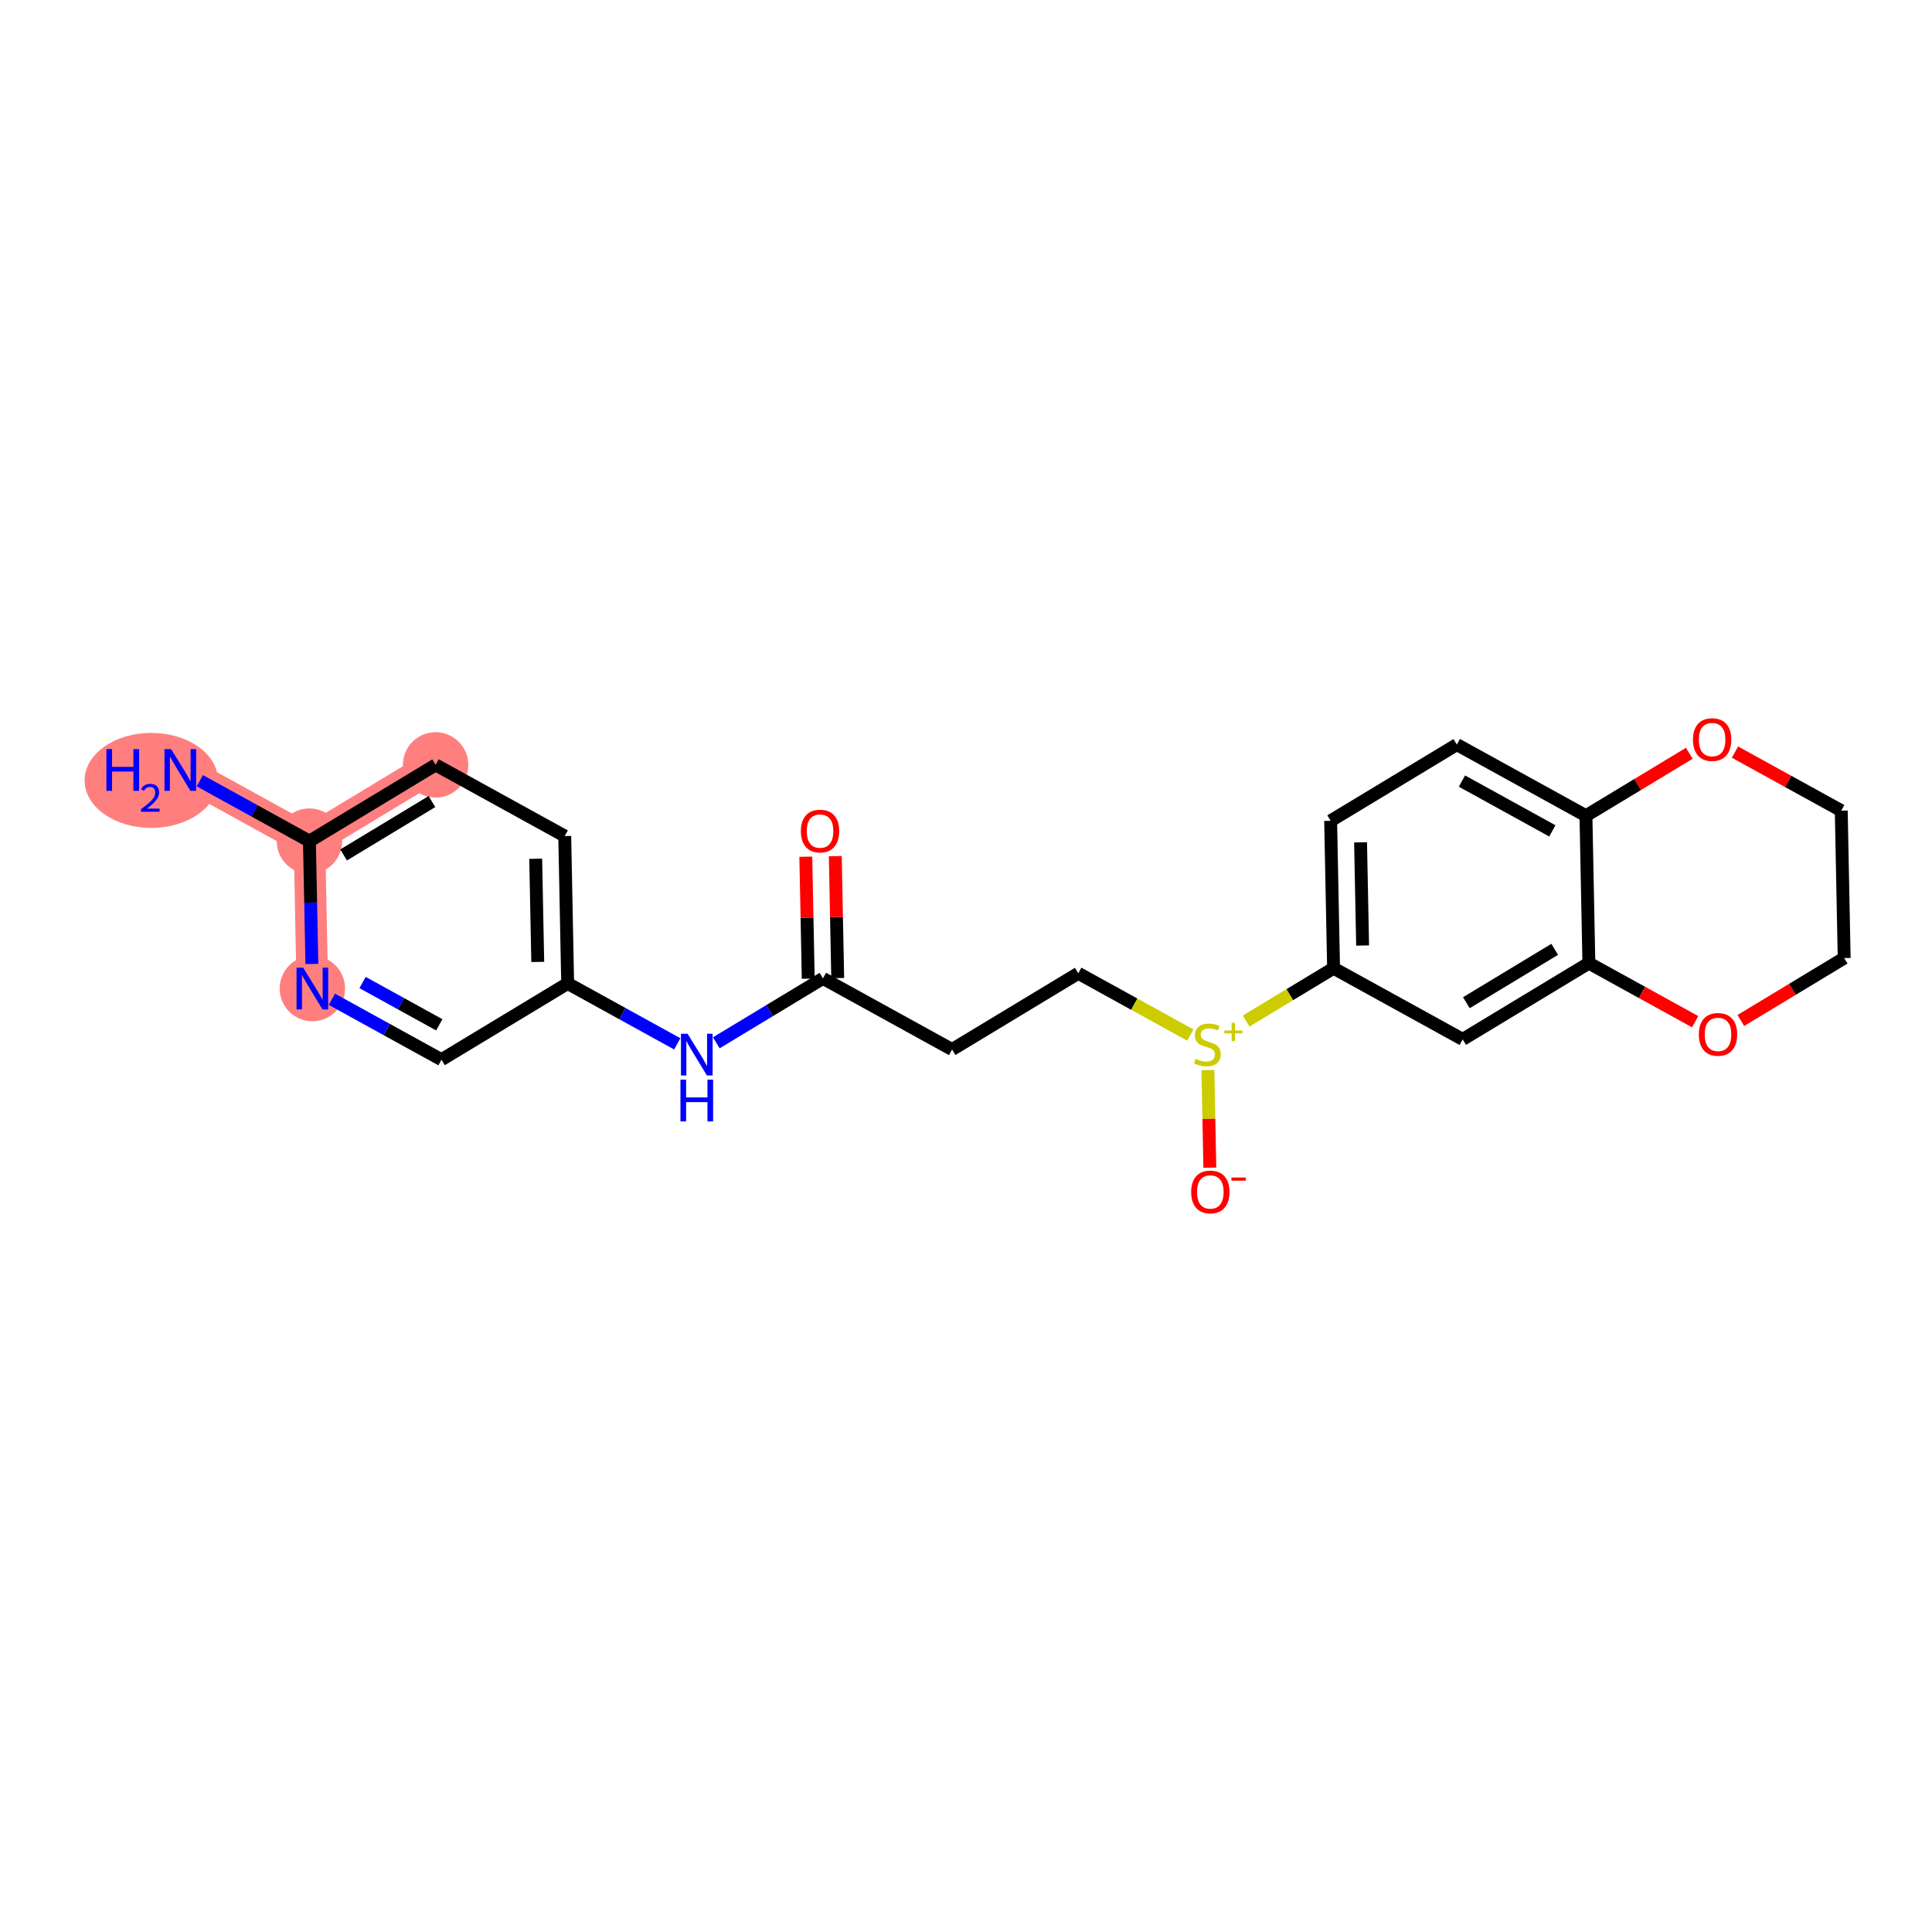 <?xml version='1.0' encoding='iso-8859-1'?>
<svg version='1.1' baseProfile='full'
              xmlns='http://www.w3.org/2000/svg'
                      xmlns:rdkit='http://www.rdkit.org/xml'
                      xmlns:xlink='http://www.w3.org/1999/xlink'
                  xml:space='preserve'
width='300px' height='300px' viewBox='0 0 300 300'>
<!-- END OF HEADER -->
<rect style='opacity:1.0;fill:#FFFFFF;stroke:none' width='300' height='300' x='0' y='0'> </rect>
<rect style='opacity:1.0;fill:#FFFFFF;stroke:none' width='300' height='300' x='0' y='0'> </rect>
<path d='M 27.999,119.561 L 48.048,130.611' style='fill:none;fill-rule:evenodd;stroke:#FF7F7F;stroke-width:4.9px;stroke-linecap:butt;stroke-linejoin:miter;stroke-opacity:1' />
<path d='M 48.048,130.611 L 67.642,118.772' style='fill:none;fill-rule:evenodd;stroke:#FF7F7F;stroke-width:4.9px;stroke-linecap:butt;stroke-linejoin:miter;stroke-opacity:1' />
<path d='M 48.048,130.611 L 48.504,153.499' style='fill:none;fill-rule:evenodd;stroke:#FF7F7F;stroke-width:4.9px;stroke-linecap:butt;stroke-linejoin:miter;stroke-opacity:1' />
<ellipse cx='23.49' cy='121.182' rx='9.854' ry='6.876'  style='fill:#FF7F7F;fill-rule:evenodd;stroke:#FF7F7F;stroke-width:1.0px;stroke-linecap:butt;stroke-linejoin:miter;stroke-opacity:1' />
<ellipse cx='48.048' cy='130.611' rx='4.579' ry='4.579'  style='fill:#FF7F7F;fill-rule:evenodd;stroke:#FF7F7F;stroke-width:1.0px;stroke-linecap:butt;stroke-linejoin:miter;stroke-opacity:1' />
<ellipse cx='67.642' cy='118.772' rx='4.579' ry='4.579'  style='fill:#FF7F7F;fill-rule:evenodd;stroke:#FF7F7F;stroke-width:1.0px;stroke-linecap:butt;stroke-linejoin:miter;stroke-opacity:1' />
<ellipse cx='48.504' cy='153.499' rx='4.579' ry='4.584'  style='fill:#FF7F7F;fill-rule:evenodd;stroke:#FF7F7F;stroke-width:1.0px;stroke-linecap:butt;stroke-linejoin:miter;stroke-opacity:1' />
<path class='bond-0 atom-0 atom-1' d='M 31.03,121.231 L 39.539,125.921' style='fill:none;fill-rule:evenodd;stroke:#0000FF;stroke-width:2.0px;stroke-linecap:butt;stroke-linejoin:miter;stroke-opacity:1' />
<path class='bond-0 atom-0 atom-1' d='M 39.539,125.921 L 48.048,130.611' style='fill:none;fill-rule:evenodd;stroke:#000000;stroke-width:2.0px;stroke-linecap:butt;stroke-linejoin:miter;stroke-opacity:1' />
<path class='bond-1 atom-1 atom-2' d='M 48.048,130.611 L 67.642,118.772' style='fill:none;fill-rule:evenodd;stroke:#000000;stroke-width:2.0px;stroke-linecap:butt;stroke-linejoin:miter;stroke-opacity:1' />
<path class='bond-1 atom-1 atom-2' d='M 53.355,132.754 L 67.071,124.467' style='fill:none;fill-rule:evenodd;stroke:#000000;stroke-width:2.0px;stroke-linecap:butt;stroke-linejoin:miter;stroke-opacity:1' />
<path class='bond-23 atom-23 atom-1' d='M 48.428,149.685 L 48.238,140.148' style='fill:none;fill-rule:evenodd;stroke:#0000FF;stroke-width:2.0px;stroke-linecap:butt;stroke-linejoin:miter;stroke-opacity:1' />
<path class='bond-23 atom-23 atom-1' d='M 48.238,140.148 L 48.048,130.611' style='fill:none;fill-rule:evenodd;stroke:#000000;stroke-width:2.0px;stroke-linecap:butt;stroke-linejoin:miter;stroke-opacity:1' />
<path class='bond-2 atom-2 atom-3' d='M 67.642,118.772 L 87.692,129.822' style='fill:none;fill-rule:evenodd;stroke:#000000;stroke-width:2.0px;stroke-linecap:butt;stroke-linejoin:miter;stroke-opacity:1' />
<path class='bond-3 atom-3 atom-4' d='M 87.692,129.822 L 88.147,152.71' style='fill:none;fill-rule:evenodd;stroke:#000000;stroke-width:2.0px;stroke-linecap:butt;stroke-linejoin:miter;stroke-opacity:1' />
<path class='bond-3 atom-3 atom-4' d='M 83.183,133.346 L 83.501,149.368' style='fill:none;fill-rule:evenodd;stroke:#000000;stroke-width:2.0px;stroke-linecap:butt;stroke-linejoin:miter;stroke-opacity:1' />
<path class='bond-4 atom-4 atom-5' d='M 88.147,152.71 L 96.656,157.4' style='fill:none;fill-rule:evenodd;stroke:#000000;stroke-width:2.0px;stroke-linecap:butt;stroke-linejoin:miter;stroke-opacity:1' />
<path class='bond-4 atom-4 atom-5' d='M 96.656,157.4 L 105.165,162.089' style='fill:none;fill-rule:evenodd;stroke:#0000FF;stroke-width:2.0px;stroke-linecap:butt;stroke-linejoin:miter;stroke-opacity:1' />
<path class='bond-21 atom-4 atom-22' d='M 88.147,152.71 L 68.553,164.548' style='fill:none;fill-rule:evenodd;stroke:#000000;stroke-width:2.0px;stroke-linecap:butt;stroke-linejoin:miter;stroke-opacity:1' />
<path class='bond-5 atom-5 atom-6' d='M 111.227,161.928 L 119.509,156.925' style='fill:none;fill-rule:evenodd;stroke:#0000FF;stroke-width:2.0px;stroke-linecap:butt;stroke-linejoin:miter;stroke-opacity:1' />
<path class='bond-5 atom-5 atom-6' d='M 119.509,156.925 L 127.79,151.921' style='fill:none;fill-rule:evenodd;stroke:#000000;stroke-width:2.0px;stroke-linecap:butt;stroke-linejoin:miter;stroke-opacity:1' />
<path class='bond-6 atom-6 atom-7' d='M 130.079,151.876 L 129.891,142.407' style='fill:none;fill-rule:evenodd;stroke:#000000;stroke-width:2.0px;stroke-linecap:butt;stroke-linejoin:miter;stroke-opacity:1' />
<path class='bond-6 atom-6 atom-7' d='M 129.891,142.407 L 129.703,132.939' style='fill:none;fill-rule:evenodd;stroke:#FF0000;stroke-width:2.0px;stroke-linecap:butt;stroke-linejoin:miter;stroke-opacity:1' />
<path class='bond-6 atom-6 atom-7' d='M 125.502,151.967 L 125.313,142.498' style='fill:none;fill-rule:evenodd;stroke:#000000;stroke-width:2.0px;stroke-linecap:butt;stroke-linejoin:miter;stroke-opacity:1' />
<path class='bond-6 atom-6 atom-7' d='M 125.313,142.498 L 125.125,133.03' style='fill:none;fill-rule:evenodd;stroke:#FF0000;stroke-width:2.0px;stroke-linecap:butt;stroke-linejoin:miter;stroke-opacity:1' />
<path class='bond-7 atom-6 atom-8' d='M 127.79,151.921 L 147.84,162.971' style='fill:none;fill-rule:evenodd;stroke:#000000;stroke-width:2.0px;stroke-linecap:butt;stroke-linejoin:miter;stroke-opacity:1' />
<path class='bond-8 atom-8 atom-9' d='M 147.84,162.971 L 167.434,151.133' style='fill:none;fill-rule:evenodd;stroke:#000000;stroke-width:2.0px;stroke-linecap:butt;stroke-linejoin:miter;stroke-opacity:1' />
<path class='bond-9 atom-9 atom-10' d='M 167.434,151.133 L 176.133,155.927' style='fill:none;fill-rule:evenodd;stroke:#000000;stroke-width:2.0px;stroke-linecap:butt;stroke-linejoin:miter;stroke-opacity:1' />
<path class='bond-9 atom-9 atom-10' d='M 176.133,155.927 L 184.832,160.721' style='fill:none;fill-rule:evenodd;stroke:#CCCC00;stroke-width:2.0px;stroke-linecap:butt;stroke-linejoin:miter;stroke-opacity:1' />
<path class='bond-10 atom-10 atom-11' d='M 187.562,166.161 L 187.713,173.74' style='fill:none;fill-rule:evenodd;stroke:#CCCC00;stroke-width:2.0px;stroke-linecap:butt;stroke-linejoin:miter;stroke-opacity:1' />
<path class='bond-10 atom-10 atom-11' d='M 187.713,173.74 L 187.864,181.319' style='fill:none;fill-rule:evenodd;stroke:#FF0000;stroke-width:2.0px;stroke-linecap:butt;stroke-linejoin:miter;stroke-opacity:1' />
<path class='bond-11 atom-10 atom-12' d='M 193.5,158.547 L 200.289,154.445' style='fill:none;fill-rule:evenodd;stroke:#CCCC00;stroke-width:2.0px;stroke-linecap:butt;stroke-linejoin:miter;stroke-opacity:1' />
<path class='bond-11 atom-10 atom-12' d='M 200.289,154.445 L 207.077,150.344' style='fill:none;fill-rule:evenodd;stroke:#000000;stroke-width:2.0px;stroke-linecap:butt;stroke-linejoin:miter;stroke-opacity:1' />
<path class='bond-12 atom-12 atom-13' d='M 207.077,150.344 L 206.622,127.456' style='fill:none;fill-rule:evenodd;stroke:#000000;stroke-width:2.0px;stroke-linecap:butt;stroke-linejoin:miter;stroke-opacity:1' />
<path class='bond-12 atom-12 atom-13' d='M 211.586,146.82 L 211.268,130.798' style='fill:none;fill-rule:evenodd;stroke:#000000;stroke-width:2.0px;stroke-linecap:butt;stroke-linejoin:miter;stroke-opacity:1' />
<path class='bond-24 atom-17 atom-12' d='M 227.126,161.394 L 207.077,150.344' style='fill:none;fill-rule:evenodd;stroke:#000000;stroke-width:2.0px;stroke-linecap:butt;stroke-linejoin:miter;stroke-opacity:1' />
<path class='bond-13 atom-13 atom-14' d='M 206.622,127.456 L 226.216,115.618' style='fill:none;fill-rule:evenodd;stroke:#000000;stroke-width:2.0px;stroke-linecap:butt;stroke-linejoin:miter;stroke-opacity:1' />
<path class='bond-14 atom-14 atom-15' d='M 226.216,115.618 L 246.265,126.667' style='fill:none;fill-rule:evenodd;stroke:#000000;stroke-width:2.0px;stroke-linecap:butt;stroke-linejoin:miter;stroke-opacity:1' />
<path class='bond-14 atom-14 atom-15' d='M 227.013,121.285 L 241.048,129.02' style='fill:none;fill-rule:evenodd;stroke:#000000;stroke-width:2.0px;stroke-linecap:butt;stroke-linejoin:miter;stroke-opacity:1' />
<path class='bond-15 atom-15 atom-16' d='M 246.265,126.667 L 246.72,149.555' style='fill:none;fill-rule:evenodd;stroke:#000000;stroke-width:2.0px;stroke-linecap:butt;stroke-linejoin:miter;stroke-opacity:1' />
<path class='bond-25 atom-21 atom-15' d='M 262.311,116.973 L 254.288,121.82' style='fill:none;fill-rule:evenodd;stroke:#FF0000;stroke-width:2.0px;stroke-linecap:butt;stroke-linejoin:miter;stroke-opacity:1' />
<path class='bond-25 atom-21 atom-15' d='M 254.288,121.82 L 246.265,126.667' style='fill:none;fill-rule:evenodd;stroke:#000000;stroke-width:2.0px;stroke-linecap:butt;stroke-linejoin:miter;stroke-opacity:1' />
<path class='bond-16 atom-16 atom-17' d='M 246.72,149.555 L 227.126,161.394' style='fill:none;fill-rule:evenodd;stroke:#000000;stroke-width:2.0px;stroke-linecap:butt;stroke-linejoin:miter;stroke-opacity:1' />
<path class='bond-16 atom-16 atom-17' d='M 241.414,147.412 L 227.698,155.699' style='fill:none;fill-rule:evenodd;stroke:#000000;stroke-width:2.0px;stroke-linecap:butt;stroke-linejoin:miter;stroke-opacity:1' />
<path class='bond-17 atom-16 atom-18' d='M 246.72,149.555 L 254.971,154.102' style='fill:none;fill-rule:evenodd;stroke:#000000;stroke-width:2.0px;stroke-linecap:butt;stroke-linejoin:miter;stroke-opacity:1' />
<path class='bond-17 atom-16 atom-18' d='M 254.971,154.102 L 263.221,158.649' style='fill:none;fill-rule:evenodd;stroke:#FF0000;stroke-width:2.0px;stroke-linecap:butt;stroke-linejoin:miter;stroke-opacity:1' />
<path class='bond-18 atom-18 atom-19' d='M 270.318,158.461 L 278.341,153.614' style='fill:none;fill-rule:evenodd;stroke:#FF0000;stroke-width:2.0px;stroke-linecap:butt;stroke-linejoin:miter;stroke-opacity:1' />
<path class='bond-18 atom-18 atom-19' d='M 278.341,153.614 L 286.364,148.767' style='fill:none;fill-rule:evenodd;stroke:#000000;stroke-width:2.0px;stroke-linecap:butt;stroke-linejoin:miter;stroke-opacity:1' />
<path class='bond-19 atom-19 atom-20' d='M 286.364,148.767 L 285.908,125.879' style='fill:none;fill-rule:evenodd;stroke:#000000;stroke-width:2.0px;stroke-linecap:butt;stroke-linejoin:miter;stroke-opacity:1' />
<path class='bond-20 atom-20 atom-21' d='M 285.908,125.879 L 277.658,121.332' style='fill:none;fill-rule:evenodd;stroke:#000000;stroke-width:2.0px;stroke-linecap:butt;stroke-linejoin:miter;stroke-opacity:1' />
<path class='bond-20 atom-20 atom-21' d='M 277.658,121.332 L 269.407,116.784' style='fill:none;fill-rule:evenodd;stroke:#FF0000;stroke-width:2.0px;stroke-linecap:butt;stroke-linejoin:miter;stroke-opacity:1' />
<path class='bond-22 atom-22 atom-23' d='M 68.553,164.548 L 60.044,159.859' style='fill:none;fill-rule:evenodd;stroke:#000000;stroke-width:2.0px;stroke-linecap:butt;stroke-linejoin:miter;stroke-opacity:1' />
<path class='bond-22 atom-22 atom-23' d='M 60.044,159.859 L 51.535,155.169' style='fill:none;fill-rule:evenodd;stroke:#0000FF;stroke-width:2.0px;stroke-linecap:butt;stroke-linejoin:miter;stroke-opacity:1' />
<path class='bond-22 atom-22 atom-23' d='M 68.21,159.132 L 62.254,155.849' style='fill:none;fill-rule:evenodd;stroke:#000000;stroke-width:2.0px;stroke-linecap:butt;stroke-linejoin:miter;stroke-opacity:1' />
<path class='bond-22 atom-22 atom-23' d='M 62.254,155.849 L 56.297,152.566' style='fill:none;fill-rule:evenodd;stroke:#0000FF;stroke-width:2.0px;stroke-linecap:butt;stroke-linejoin:miter;stroke-opacity:1' />
<path  class='atom-0' d='M 16.523 116.319
L 17.401 116.319
L 17.401 119.076
L 20.716 119.076
L 20.716 116.319
L 21.596 116.319
L 21.596 122.802
L 20.716 122.802
L 20.716 119.808
L 17.401 119.808
L 17.401 122.802
L 16.523 122.802
L 16.523 116.319
' fill='#0000FF'/>
<path  class='atom-0' d='M 21.91 122.575
Q 22.067 122.17, 22.442 121.946
Q 22.816 121.717, 23.336 121.717
Q 23.983 121.717, 24.345 122.067
Q 24.708 122.418, 24.708 123.04
Q 24.708 123.675, 24.236 124.267
Q 23.771 124.86, 22.804 125.561
L 24.78 125.561
L 24.78 126.044
L 21.898 126.044
L 21.898 125.639
Q 22.695 125.071, 23.167 124.648
Q 23.644 124.225, 23.874 123.844
Q 24.104 123.463, 24.104 123.071
Q 24.104 122.66, 23.898 122.43
Q 23.693 122.2, 23.336 122.2
Q 22.992 122.2, 22.762 122.339
Q 22.532 122.478, 22.369 122.787
L 21.91 122.575
' fill='#0000FF'/>
<path  class='atom-0' d='M 26.566 116.319
L 28.691 119.753
Q 28.901 120.092, 29.24 120.706
Q 29.579 121.319, 29.597 121.356
L 29.597 116.319
L 30.458 116.319
L 30.458 122.802
L 29.57 122.802
L 27.29 119.048
Q 27.024 118.609, 26.74 118.105
Q 26.465 117.601, 26.383 117.446
L 26.383 122.802
L 25.541 122.802
L 25.541 116.319
L 26.566 116.319
' fill='#0000FF'/>
<path  class='atom-5' d='M 106.763 160.518
L 108.888 163.952
Q 109.098 164.291, 109.437 164.904
Q 109.776 165.518, 109.794 165.554
L 109.794 160.518
L 110.655 160.518
L 110.655 167.001
L 109.767 167.001
L 107.487 163.247
Q 107.221 162.807, 106.937 162.304
Q 106.663 161.8, 106.58 161.644
L 106.58 167.001
L 105.738 167.001
L 105.738 160.518
L 106.763 160.518
' fill='#0000FF'/>
<path  class='atom-5' d='M 105.66 167.65
L 106.539 167.65
L 106.539 170.406
L 109.854 170.406
L 109.854 167.65
L 110.733 167.65
L 110.733 174.133
L 109.854 174.133
L 109.854 171.138
L 106.539 171.138
L 106.539 174.133
L 105.66 174.133
L 105.66 167.65
' fill='#0000FF'/>
<path  class='atom-7' d='M 124.359 129.052
Q 124.359 127.495, 125.128 126.625
Q 125.897 125.755, 127.335 125.755
Q 128.773 125.755, 129.542 126.625
Q 130.311 127.495, 130.311 129.052
Q 130.311 130.627, 129.533 131.524
Q 128.754 132.412, 127.335 132.412
Q 125.907 132.412, 125.128 131.524
Q 124.359 130.636, 124.359 129.052
M 127.335 131.68
Q 128.324 131.68, 128.855 131.02
Q 129.395 130.352, 129.395 129.052
Q 129.395 127.779, 128.855 127.138
Q 128.324 126.488, 127.335 126.488
Q 126.346 126.488, 125.806 127.129
Q 125.275 127.77, 125.275 129.052
Q 125.275 130.361, 125.806 131.02
Q 126.346 131.68, 127.335 131.68
' fill='#FF0000'/>
<path  class='atom-10' d='M 185.652 164.408
Q 185.725 164.435, 186.027 164.563
Q 186.329 164.691, 186.659 164.774
Q 186.998 164.847, 187.327 164.847
Q 187.941 164.847, 188.298 164.554
Q 188.655 164.252, 188.655 163.73
Q 188.655 163.373, 188.472 163.153
Q 188.298 162.933, 188.023 162.814
Q 187.749 162.695, 187.291 162.558
Q 186.714 162.384, 186.366 162.219
Q 186.027 162.054, 185.78 161.706
Q 185.542 161.358, 185.542 160.772
Q 185.542 159.957, 186.091 159.454
Q 186.65 158.95, 187.749 158.95
Q 188.499 158.95, 189.351 159.307
L 189.14 160.012
Q 188.362 159.692, 187.776 159.692
Q 187.144 159.692, 186.796 159.957
Q 186.448 160.214, 186.457 160.662
Q 186.457 161.01, 186.631 161.221
Q 186.815 161.431, 187.071 161.551
Q 187.337 161.67, 187.776 161.807
Q 188.362 161.99, 188.71 162.173
Q 189.058 162.356, 189.305 162.732
Q 189.562 163.098, 189.562 163.73
Q 189.562 164.627, 188.957 165.113
Q 188.362 165.589, 187.364 165.589
Q 186.787 165.589, 186.348 165.461
Q 185.917 165.342, 185.404 165.131
L 185.652 164.408
' fill='#CCCC00'/>
<path  class='atom-10' d='M 190.106 160.022
L 191.248 160.022
L 191.248 158.82
L 191.756 158.82
L 191.756 160.022
L 192.928 160.022
L 192.928 160.458
L 191.756 160.458
L 191.756 161.666
L 191.248 161.666
L 191.248 160.458
L 190.106 160.458
L 190.106 160.022
' fill='#CCCC00'/>
<path  class='atom-11' d='M 184.962 185.089
Q 184.962 183.532, 185.732 182.662
Q 186.501 181.792, 187.938 181.792
Q 189.376 181.792, 190.145 182.662
Q 190.914 183.532, 190.914 185.089
Q 190.914 186.664, 190.136 187.561
Q 189.358 188.449, 187.938 188.449
Q 186.51 188.449, 185.732 187.561
Q 184.962 186.673, 184.962 185.089
M 187.938 187.717
Q 188.927 187.717, 189.458 187.057
Q 189.999 186.389, 189.999 185.089
Q 189.999 183.816, 189.458 183.175
Q 188.927 182.525, 187.938 182.525
Q 186.949 182.525, 186.409 183.166
Q 185.878 183.807, 185.878 185.089
Q 185.878 186.398, 186.409 187.057
Q 186.949 187.717, 187.938 187.717
' fill='#FF0000'/>
<path  class='atom-11' d='M 191.217 182.85
L 193.435 182.85
L 193.435 183.334
L 191.217 183.334
L 191.217 182.85
' fill='#FF0000'/>
<path  class='atom-18' d='M 263.794 160.623
Q 263.794 159.067, 264.563 158.197
Q 265.332 157.327, 266.77 157.327
Q 268.207 157.327, 268.977 158.197
Q 269.746 159.067, 269.746 160.623
Q 269.746 162.198, 268.967 163.096
Q 268.189 163.984, 266.77 163.984
Q 265.341 163.984, 264.563 163.096
Q 263.794 162.207, 263.794 160.623
M 266.77 163.251
Q 267.759 163.251, 268.29 162.592
Q 268.83 161.924, 268.83 160.623
Q 268.83 159.35, 268.29 158.709
Q 267.759 158.059, 266.77 158.059
Q 265.781 158.059, 265.24 158.7
Q 264.709 159.341, 264.709 160.623
Q 264.709 161.933, 265.24 162.592
Q 265.781 163.251, 266.77 163.251
' fill='#FF0000'/>
<path  class='atom-21' d='M 262.883 114.847
Q 262.883 113.29, 263.652 112.421
Q 264.421 111.551, 265.859 111.551
Q 267.297 111.551, 268.066 112.421
Q 268.835 113.29, 268.835 114.847
Q 268.835 116.422, 268.057 117.32
Q 267.278 118.208, 265.859 118.208
Q 264.43 118.208, 263.652 117.32
Q 262.883 116.431, 262.883 114.847
M 265.859 117.475
Q 266.848 117.475, 267.379 116.816
Q 267.919 116.147, 267.919 114.847
Q 267.919 113.574, 267.379 112.933
Q 266.848 112.283, 265.859 112.283
Q 264.87 112.283, 264.33 112.924
Q 263.799 113.565, 263.799 114.847
Q 263.799 116.157, 264.33 116.816
Q 264.87 117.475, 265.859 117.475
' fill='#FF0000'/>
<path  class='atom-23' d='M 47.071 150.257
L 49.195 153.691
Q 49.406 154.03, 49.745 154.643
Q 50.083 155.257, 50.102 155.293
L 50.102 150.257
L 50.962 150.257
L 50.962 156.74
L 50.074 156.74
L 47.794 152.986
Q 47.529 152.546, 47.245 152.043
Q 46.97 151.539, 46.888 151.383
L 46.888 156.74
L 46.045 156.74
L 46.045 150.257
L 47.071 150.257
' fill='#0000FF'/>
</svg>

